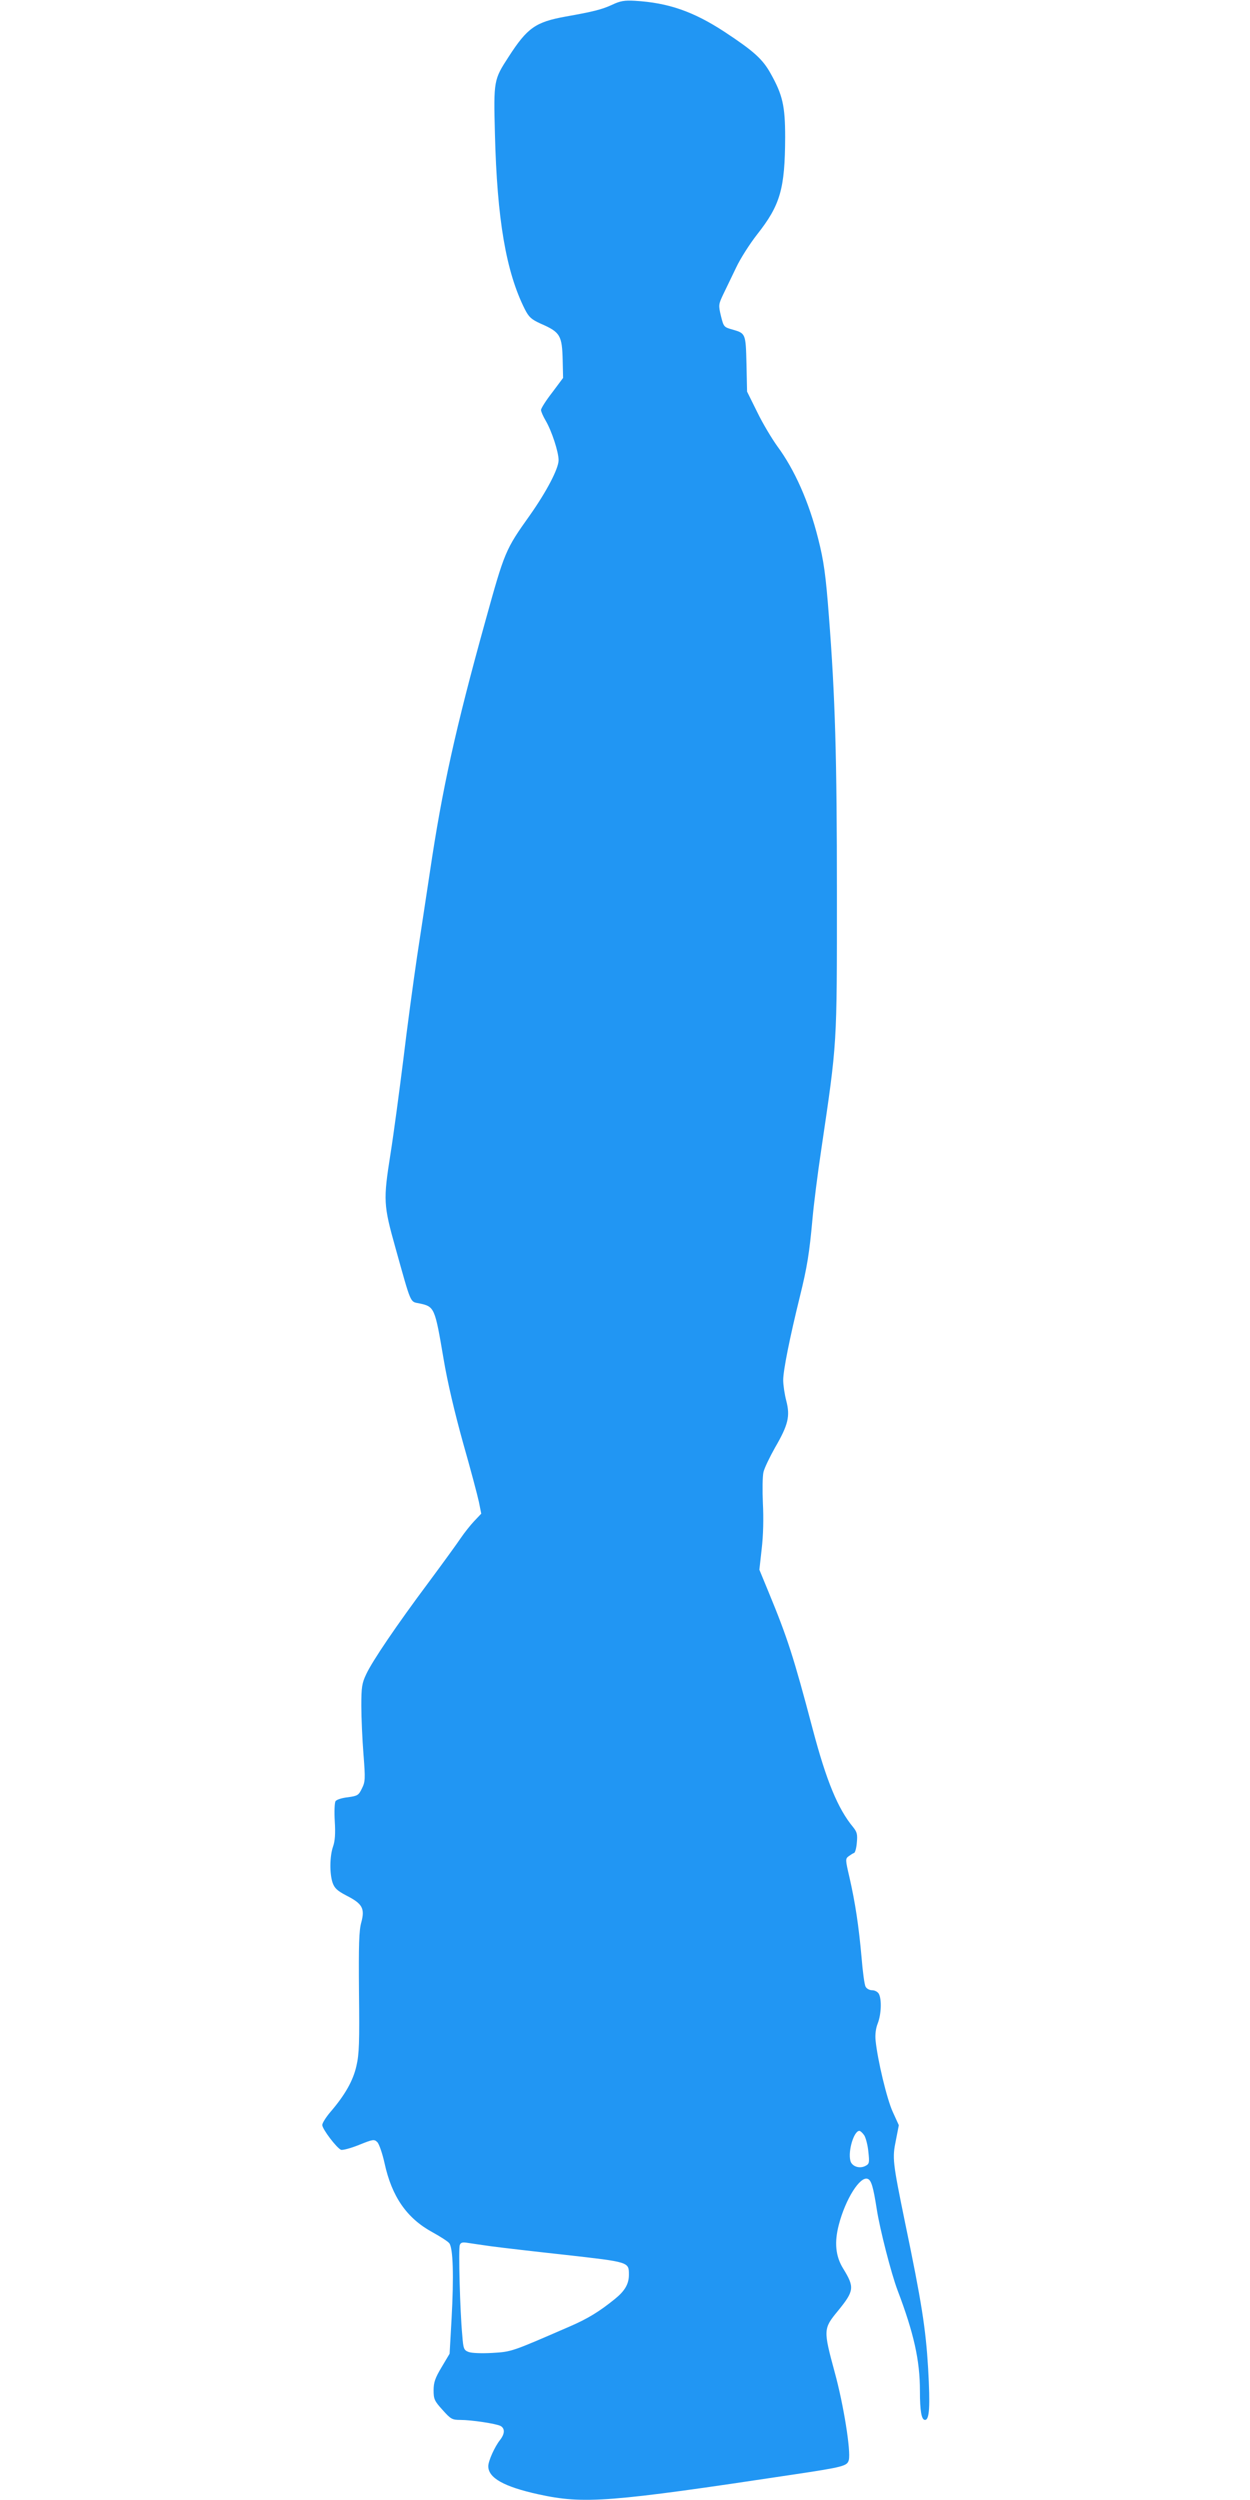 <?xml version="1.0" standalone="no"?>
<!DOCTYPE svg PUBLIC "-//W3C//DTD SVG 20010904//EN"
 "http://www.w3.org/TR/2001/REC-SVG-20010904/DTD/svg10.dtd">
<svg version="1.0" xmlns="http://www.w3.org/2000/svg"
 width="640pt" height="1280pt" viewBox="0 0 640 1280"
 preserveAspectRatio="xMidYMid meet">
<g transform="translate(0,1280) scale(0.1,-0.1)"
fill="#2196f3" stroke="none">
<path d="M3135 12776 c-54 -25 -99 -36 -240 -61 -153 -28 -195 -57 -291 -206
-76 -117 -77 -121 -70 -394 11 -439 57 -707 153 -898 21 -41 33 -52 81 -74
101 -44 110 -60 113 -190 l2 -88 -56 -75 c-32 -41 -57 -81 -57 -89 0 -8 11
-33 24 -55 31 -53 66 -160 66 -202 0 -43 -61 -160 -147 -282 -126 -177 -129
-185 -228 -542 -153 -551 -221 -860 -284 -1285 -17 -110 -46 -306 -66 -435
-19 -129 -51 -365 -70 -525 -20 -159 -49 -378 -66 -485 -37 -235 -36 -259 26
-480 81 -290 74 -274 120 -283 80 -17 81 -19 126 -284 20 -120 57 -276 100
-431 38 -133 74 -269 81 -302 l12 -60 -36 -38 c-19 -20 -50 -59 -69 -87 -18
-27 -92 -129 -164 -226 -165 -221 -289 -404 -320 -471 -22 -46 -25 -67 -25
-162 0 -61 5 -172 11 -248 10 -127 9 -141 -8 -175 -17 -35 -22 -38 -72 -45
-29 -3 -58 -12 -63 -20 -5 -7 -7 -54 -4 -103 4 -64 1 -102 -9 -130 -17 -49
-18 -138 -2 -185 10 -28 24 -41 72 -66 80 -41 94 -65 75 -136 -12 -42 -14
-114 -12 -358 3 -256 1 -317 -13 -377 -17 -77 -60 -151 -133 -236 -23 -27 -42
-57 -42 -67 0 -21 74 -118 96 -127 8 -3 50 8 92 25 72 29 78 30 94 14 9 -9 26
-58 37 -108 37 -170 113 -281 245 -353 40 -22 79 -47 86 -56 20 -24 24 -170
12 -388 l-10 -178 -41 -69 c-33 -55 -41 -78 -41 -118 0 -45 4 -55 46 -101 42
-47 49 -51 91 -51 56 0 183 -19 206 -31 23 -13 22 -40 -3 -72 -27 -34 -60
-107 -60 -134 0 -60 80 -105 257 -144 234 -51 361 -41 1303 101 260 39 278 44
286 75 11 46 -27 284 -72 448 -59 218 -59 224 16 315 84 103 86 121 27 217
-39 63 -46 134 -22 225 34 131 109 250 148 234 18 -7 28 -40 46 -155 16 -104
74 -329 106 -414 84 -221 115 -360 115 -516 0 -104 8 -149 26 -149 23 0 27 68
16 264 -12 202 -33 338 -118 746 -64 313 -66 330 -47 422 l15 77 -31 68 c-30
65 -78 266 -88 366 -3 30 1 62 11 87 18 46 21 122 6 151 -6 11 -21 19 -35 19
-13 0 -28 8 -33 18 -6 9 -15 78 -21 152 -14 157 -32 278 -62 409 -21 90 -21
94 -4 107 10 7 22 15 28 17 5 1 12 25 14 53 4 42 1 54 -19 79 -78 94 -137 237
-207 502 -98 371 -129 467 -226 702 l-47 114 12 108 c8 68 10 155 6 232 -3 67
-2 139 3 160 5 21 32 77 59 125 68 117 78 161 58 239 -9 34 -16 82 -16 107 0
50 34 219 85 426 38 154 49 224 65 400 6 69 26 229 45 355 82 556 80 521 80
1310 0 700 -9 1007 -41 1420 -16 210 -26 283 -55 397 -47 188 -121 354 -209
473 -28 39 -75 117 -103 175 l-52 105 -3 142 c-4 157 -4 156 -73 176 -43 12
-44 14 -58 70 -13 55 -12 59 12 110 14 28 43 90 66 137 22 47 71 123 107 169
119 151 143 233 144 498 0 161 -13 217 -74 326 -41 74 -86 115 -238 215 -158
103 -286 148 -458 158 -53 3 -75 -1 -115 -20z m1290 -10909 c8 -13 18 -51 21
-84 6 -55 5 -62 -14 -72 -31 -17 -71 -3 -78 26 -13 50 18 153 46 153 5 0 16
-10 25 -23z m-1910 -568 c44 -6 215 -26 380 -44 328 -37 325 -36 325 -102 0
-47 -21 -83 -72 -124 -79 -64 -139 -101 -232 -141 -297 -129 -295 -129 -396
-135 -55 -3 -106 -1 -121 5 -24 9 -27 17 -32 84 -12 125 -20 445 -13 463 5 14
14 16 44 11 20 -3 73 -11 117 -17z"/>
</g>
</svg>

